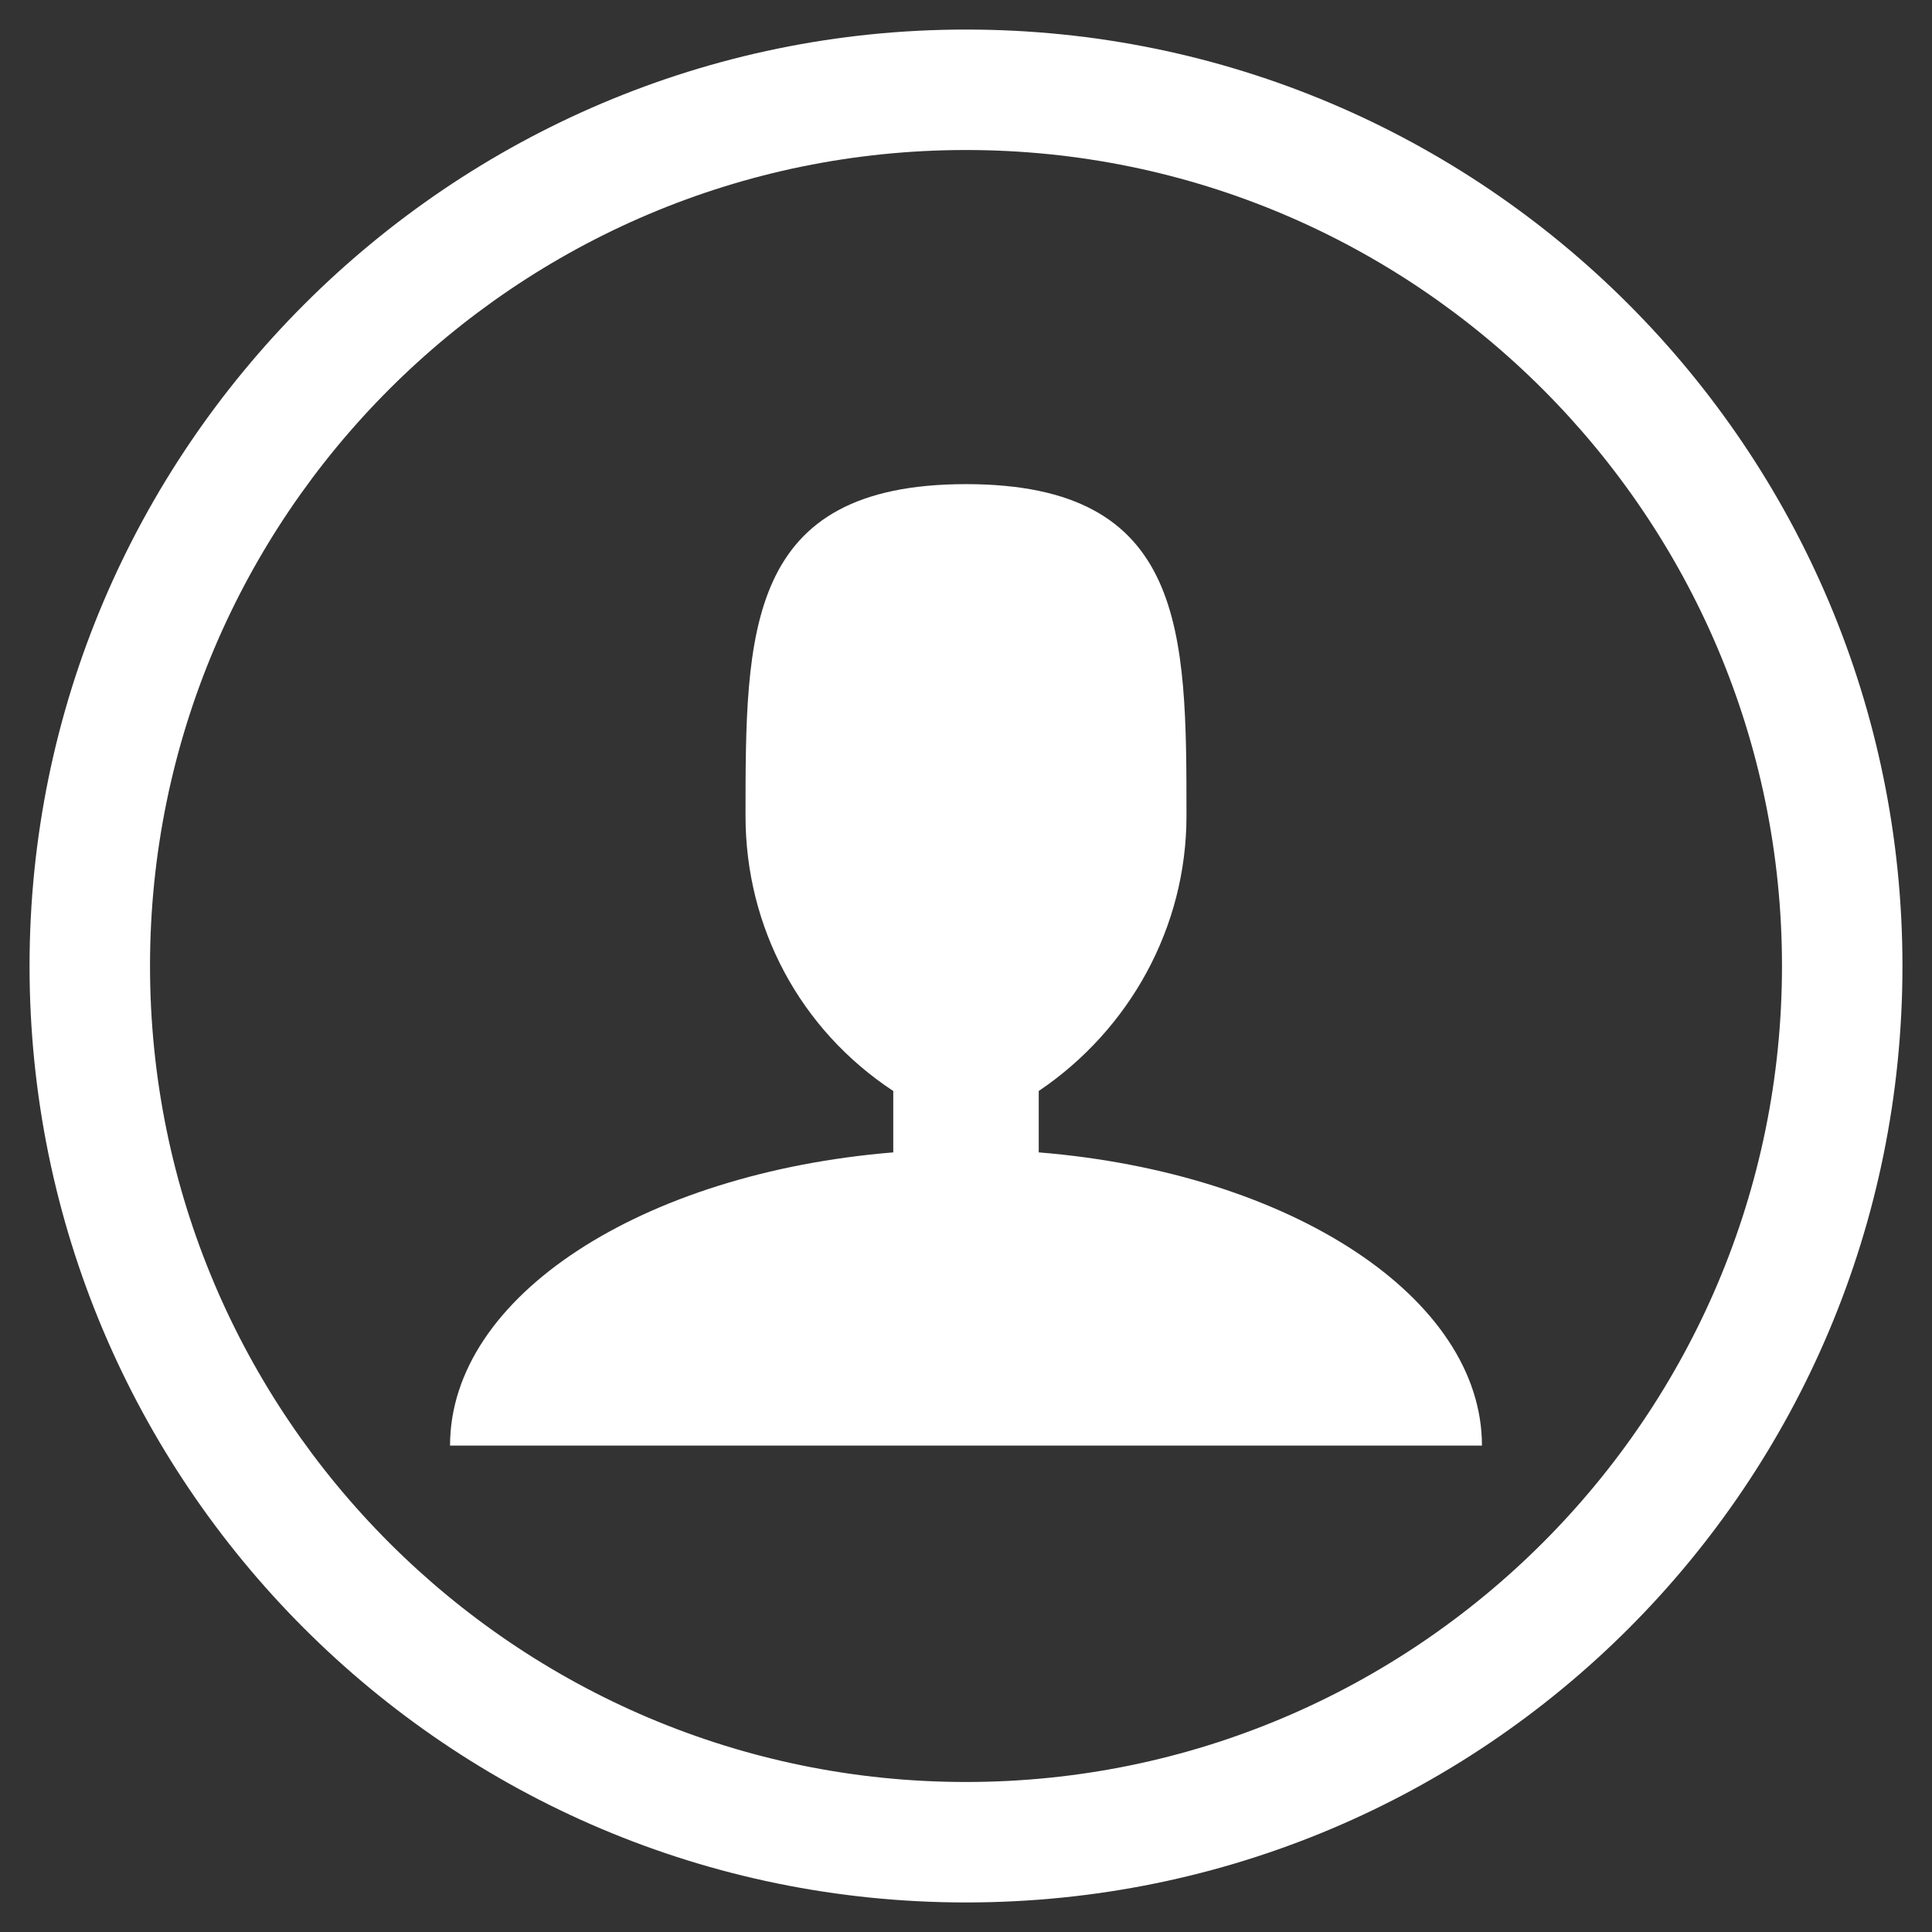 <?xml version="1.0" encoding="utf-8"?>
<!-- Generator: Adobe Illustrator 25.2.1, SVG Export Plug-In . SVG Version: 6.00 Build 0)  -->
<svg version="1.1" id="Layer_1" xmlns="http://www.w3.org/2000/svg" xmlns:xlink="http://www.w3.org/1999/xlink" x="0px" y="0px"
	 viewBox="0 0 85 85" style="enable-background:new 0 0 85 85;" xml:space="preserve">
<rect x="0" y="0" width="85" height="85" fill="#333333" stroke="none"/>
<style type="text/css">
	.st0{fill:#FFFFFF;}
</style>
<g>
	<path class="st0" d="M42.5,1.3C42.5,1.3,42.5,1.3,42.5,1.3C19.8,1.3,1.3,19.8,1.3,42.5s18.4,41.2,41.2,41.2s41.2-18.4,41.2-41.2
		c0,0,0,0,0,0C83.7,19.8,65.3,1.3,42.5,1.3z M78.4,42.5c0,19.8-16.1,35.9-35.9,35.9c-19.8,0-35.9-16.1-35.9-35.9
		c0-19.8,16.1-35.9,35.9-35.9c0,0,0,0,0,0C62.3,6.6,78.4,22.7,78.4,42.5C78.4,42.5,78.4,42.5,78.4,42.5z"/>
	<path id="Icon_metro-user_2_" class="st0" d="M45.7,50.7v-2.7c4-2.7,6.5-7.2,6.5-12.1c0-8.1,0-14.6-9.7-14.6s-9.7,6.5-9.7,14.6
		c0,4.9,2.4,9.4,6.5,12.1v2.7c-11,0.9-19.5,6.3-19.5,12.9h45.4C65.2,57.1,56.8,51.6,45.7,50.7L45.7,50.7z"/>
</g>
</svg>
